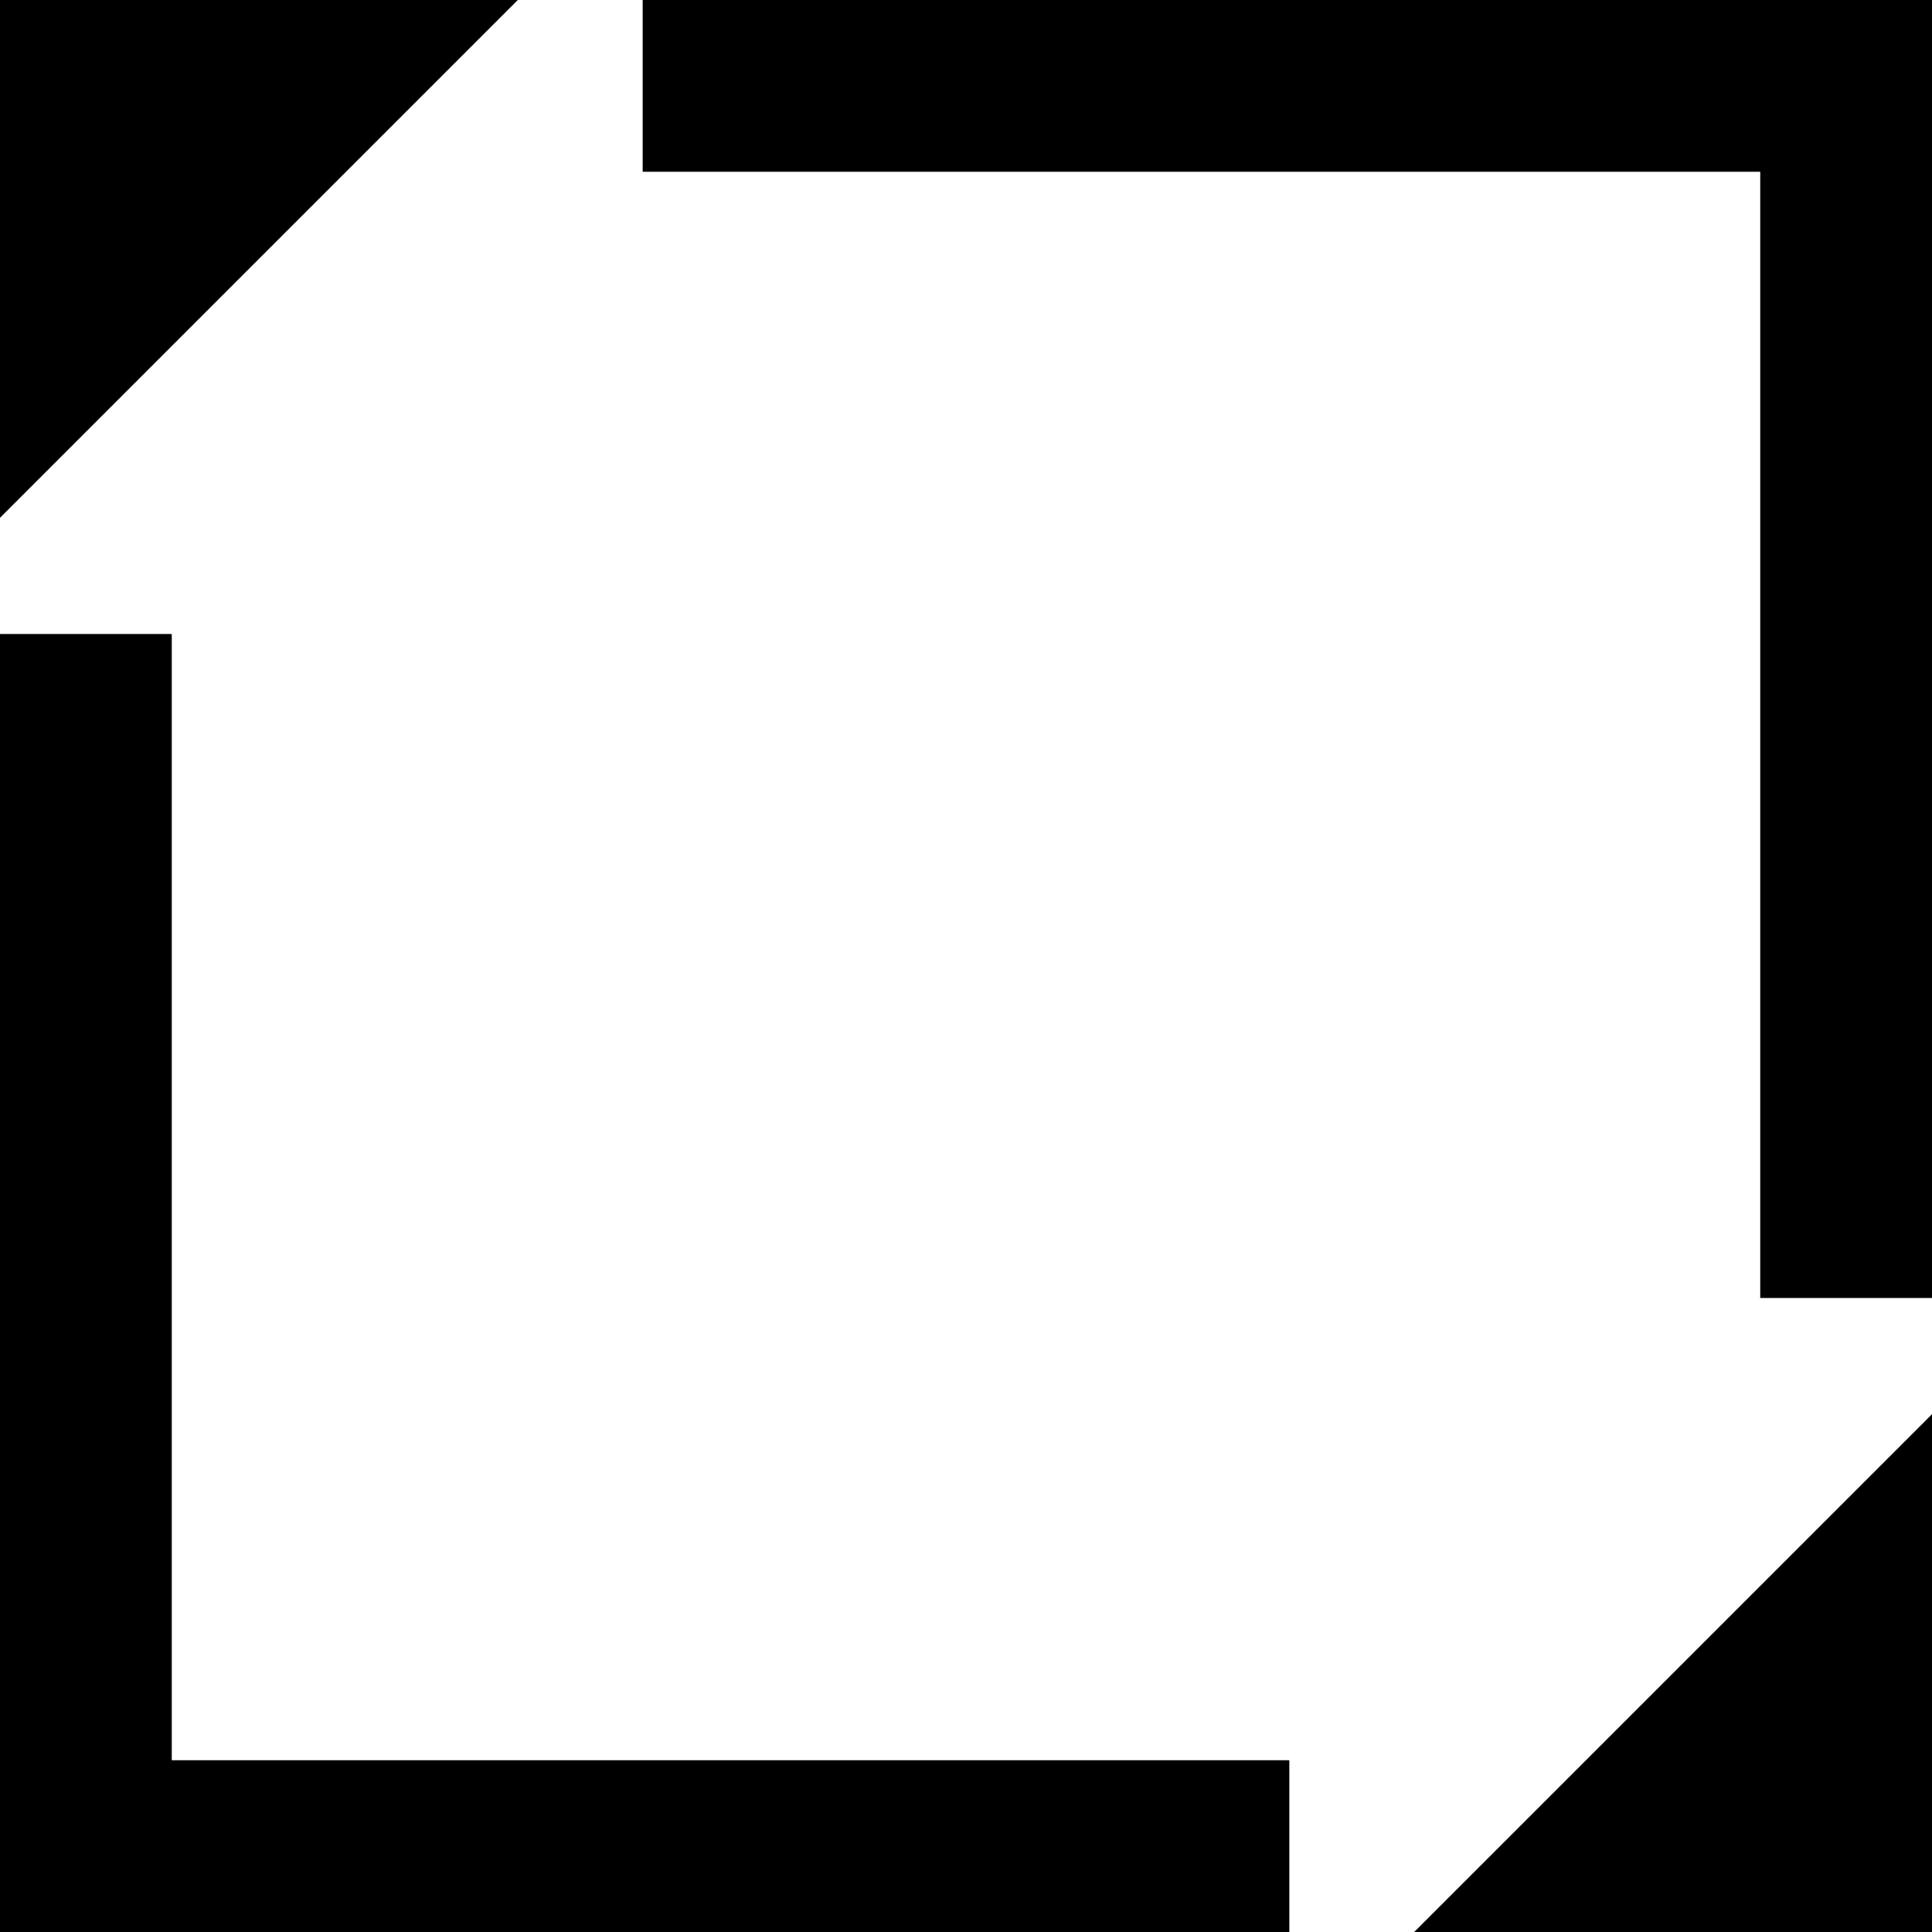 <svg xmlns="http://www.w3.org/2000/svg" viewBox="0 0 500 500">
  <path d="M0 0v134.004L134.006 0H0zm166.322 0v44.453h289.225v291.47H500V0H166.322zM0 164.076V500h333.678v-44.453H44.453v-291.47H0zm500 201.92L365.994 500H500V365.996z"/>
</svg>

